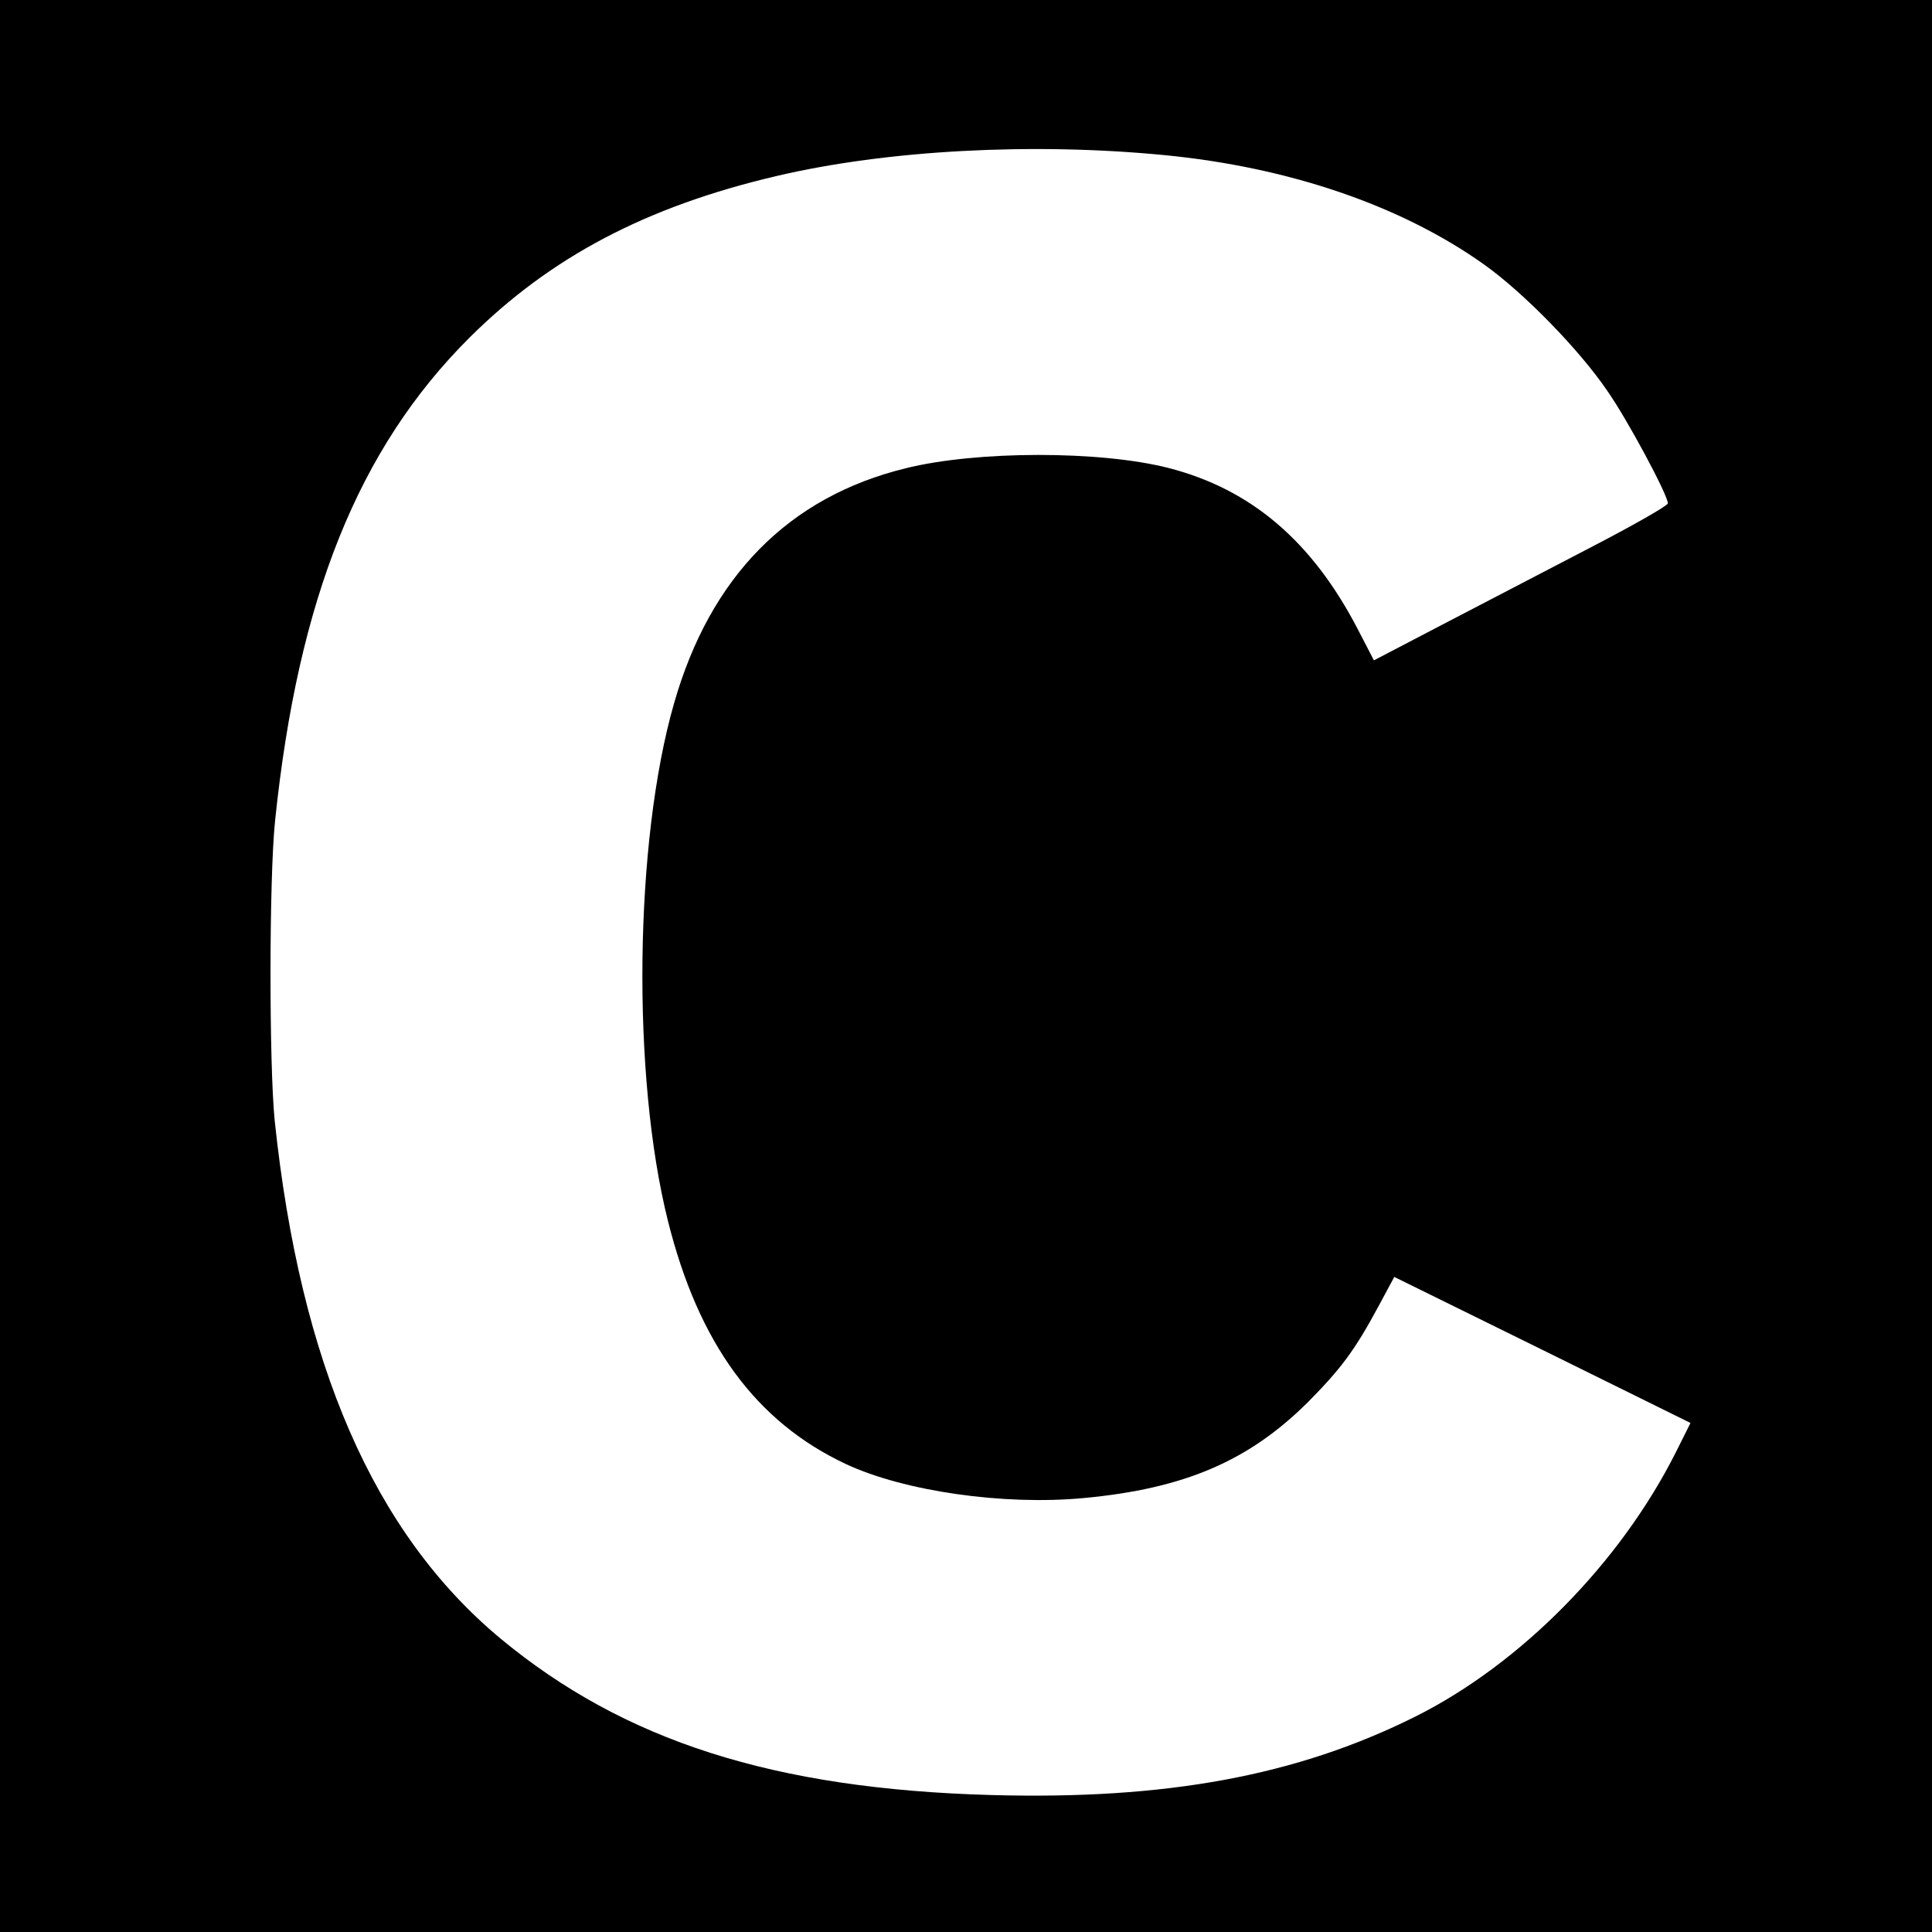 <?xml version="1.0" standalone="no"?>
<!DOCTYPE svg PUBLIC "-//W3C//DTD SVG 20010904//EN"
 "http://www.w3.org/TR/2001/REC-SVG-20010904/DTD/svg10.dtd">
<svg version="1.0" xmlns="http://www.w3.org/2000/svg"
 width="512pt" height="512pt" viewBox="0 0 512 512"
 preserveAspectRatio="xMidYMid meet">
<g transform="translate(0,512) scale(0.1,-0.1)"
fill="#000000" stroke="none">
<path d="M0 2560 l0 -2560 2560 0 2560 0 0 2560 0 2560 -2560 0 -2560 0 0
-2560z m3085 2149 c331 -32 629 -134 848 -290 104 -74 251 -224 326 -334 54
-77 161 -277 161 -299 0 -6 -93 -59 -207 -118 -115 -60 -290 -151 -390 -203
l-182 -95 -43 83 c-121 233 -283 371 -502 427 -181 46 -507 46 -696 -1 -310
-76 -518 -287 -614 -624 -105 -366 -112 -987 -16 -1370 81 -325 233 -533 472
-645 154 -72 418 -110 630 -90 267 25 437 98 594 254 88 89 124 137 187 254
l42 78 392 -193 393 -194 -39 -78 c-148 -294 -412 -561 -690 -700 -314 -157
-661 -221 -1125 -208 -575 16 -972 143 -1300 415 -335 279 -530 727 -598 1372
-15 150 -15 642 1 795 61 589 221 987 515 1280 215 214 469 348 816 429 290
68 674 89 1025 55z"/>
</g>
</svg>
